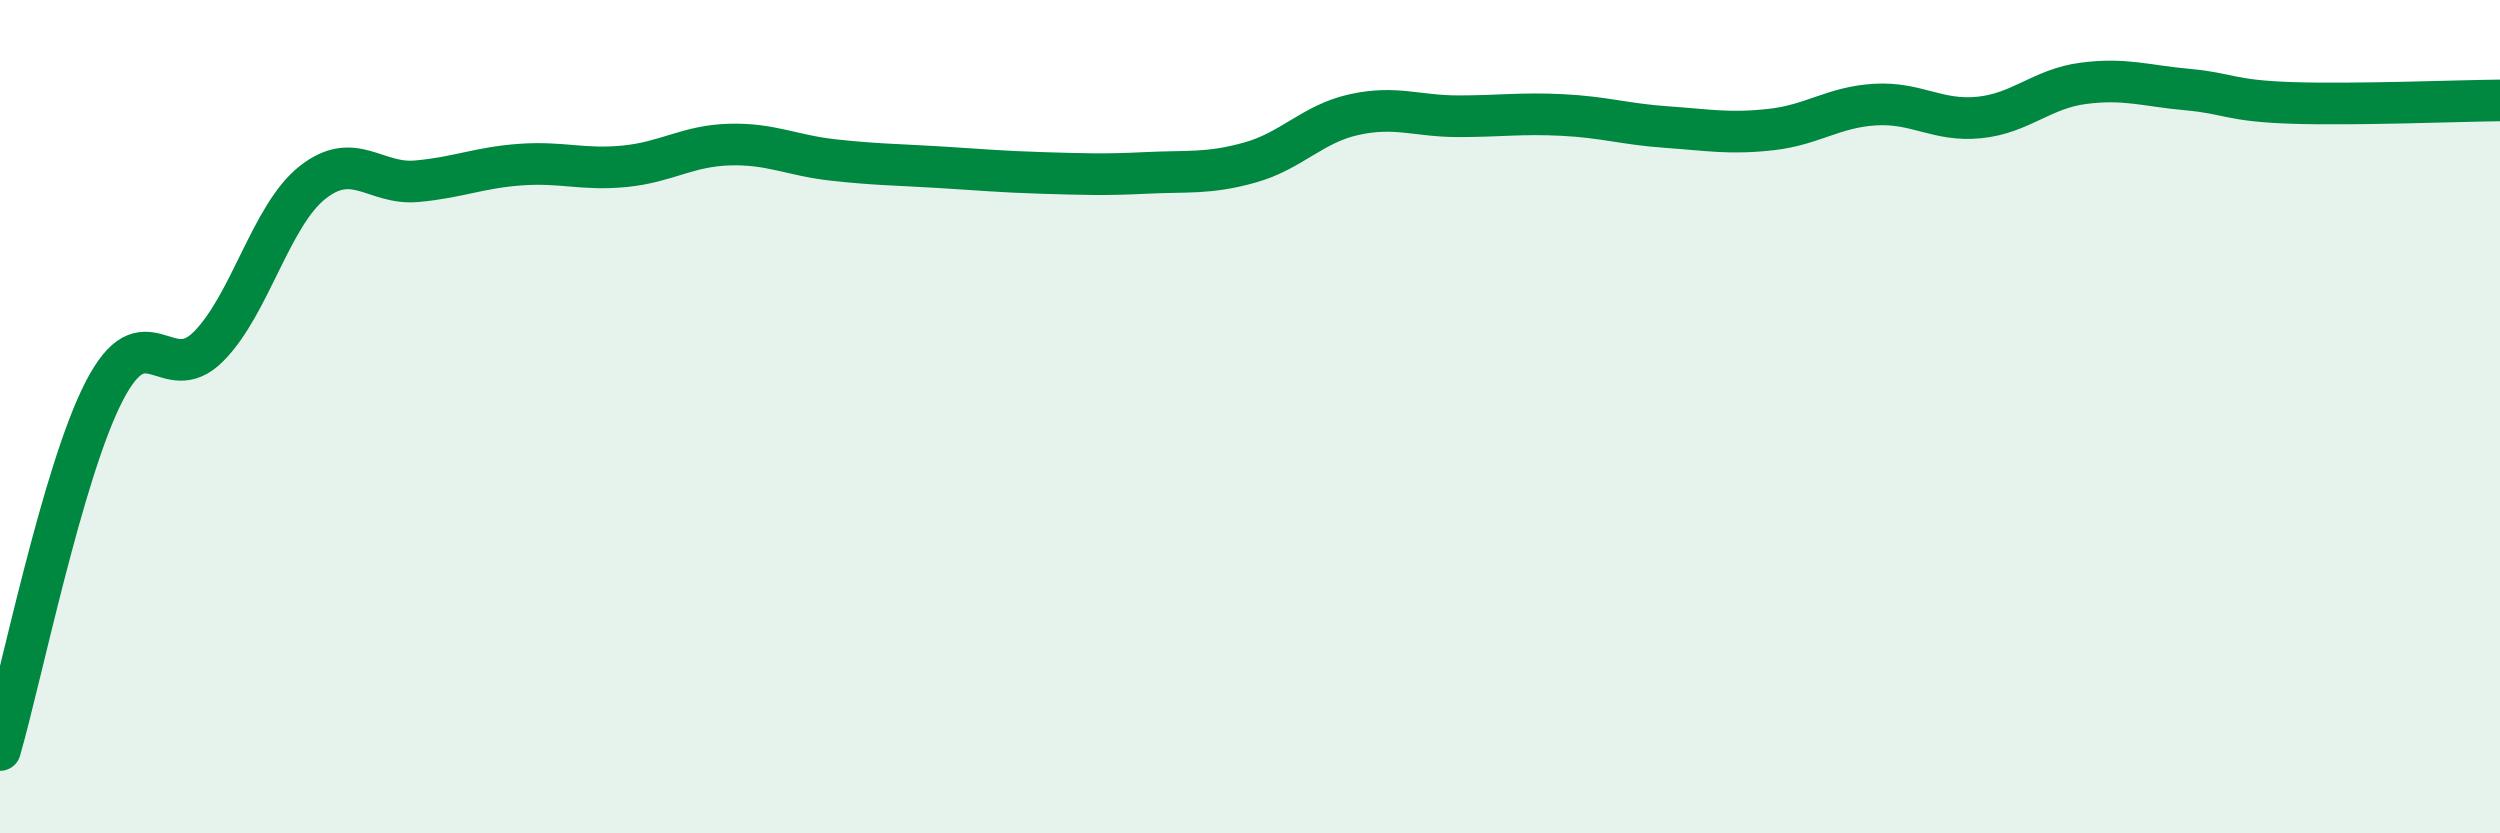 
    <svg width="60" height="20" viewBox="0 0 60 20" xmlns="http://www.w3.org/2000/svg">
      <path
        d="M 0,18 C 0.5,16.28 1.5,11.33 2.5,9.39 C 3.5,7.45 4,9.32 5,8.32 C 6,7.32 6.5,5.17 7.5,4.38 C 8.5,3.59 9,4.44 10,4.35 C 11,4.26 11.5,4.02 12.5,3.95 C 13.5,3.88 14,4.09 15,3.99 C 16,3.89 16.5,3.5 17.5,3.47 C 18.5,3.44 19,3.73 20,3.84 C 21,3.95 21.5,3.95 22.5,4.01 C 23.5,4.07 24,4.12 25,4.15 C 26,4.18 26.5,4.2 27.5,4.15 C 28.5,4.1 29,4.18 30,3.9 C 31,3.62 31.5,2.97 32.5,2.75 C 33.5,2.53 34,2.79 35,2.79 C 36,2.79 36.5,2.71 37.5,2.76 C 38.5,2.81 39,2.98 40,3.05 C 41,3.12 41.5,3.22 42.5,3.11 C 43.5,3 44,2.57 45,2.51 C 46,2.45 46.5,2.92 47.5,2.82 C 48.5,2.72 49,2.13 50,2 C 51,1.87 51.5,2.06 52.5,2.15 C 53.5,2.24 53.5,2.42 55,2.47 C 56.5,2.52 59,2.42 60,2.41L60 20L0 20Z"
        fill="#008740"
        opacity="0.1"
        stroke-linecap="round"
        stroke-linejoin="round"
      />
      <path
        d="M 0,18 C 0.5,16.28 1.5,11.33 2.5,9.39 C 3.5,7.45 4,9.32 5,8.32 C 6,7.32 6.5,5.17 7.5,4.38 C 8.5,3.59 9,4.44 10,4.35 C 11,4.26 11.5,4.02 12.5,3.95 C 13.5,3.88 14,4.09 15,3.99 C 16,3.89 16.5,3.5 17.5,3.47 C 18.5,3.44 19,3.73 20,3.84 C 21,3.95 21.5,3.95 22.5,4.01 C 23.5,4.07 24,4.12 25,4.15 C 26,4.18 26.5,4.2 27.5,4.15 C 28.5,4.1 29,4.18 30,3.9 C 31,3.62 31.5,2.97 32.5,2.75 C 33.5,2.53 34,2.79 35,2.79 C 36,2.79 36.5,2.71 37.5,2.76 C 38.5,2.81 39,2.98 40,3.05 C 41,3.12 41.5,3.22 42.5,3.11 C 43.5,3 44,2.57 45,2.51 C 46,2.45 46.5,2.92 47.5,2.82 C 48.5,2.72 49,2.13 50,2 C 51,1.87 51.5,2.06 52.5,2.15 C 53.5,2.24 53.5,2.42 55,2.47 C 56.5,2.52 59,2.42 60,2.41"
        stroke="#008740"
        stroke-width="1"
        fill="none"
        stroke-linecap="round"
        stroke-linejoin="round"
      />
    </svg>
  